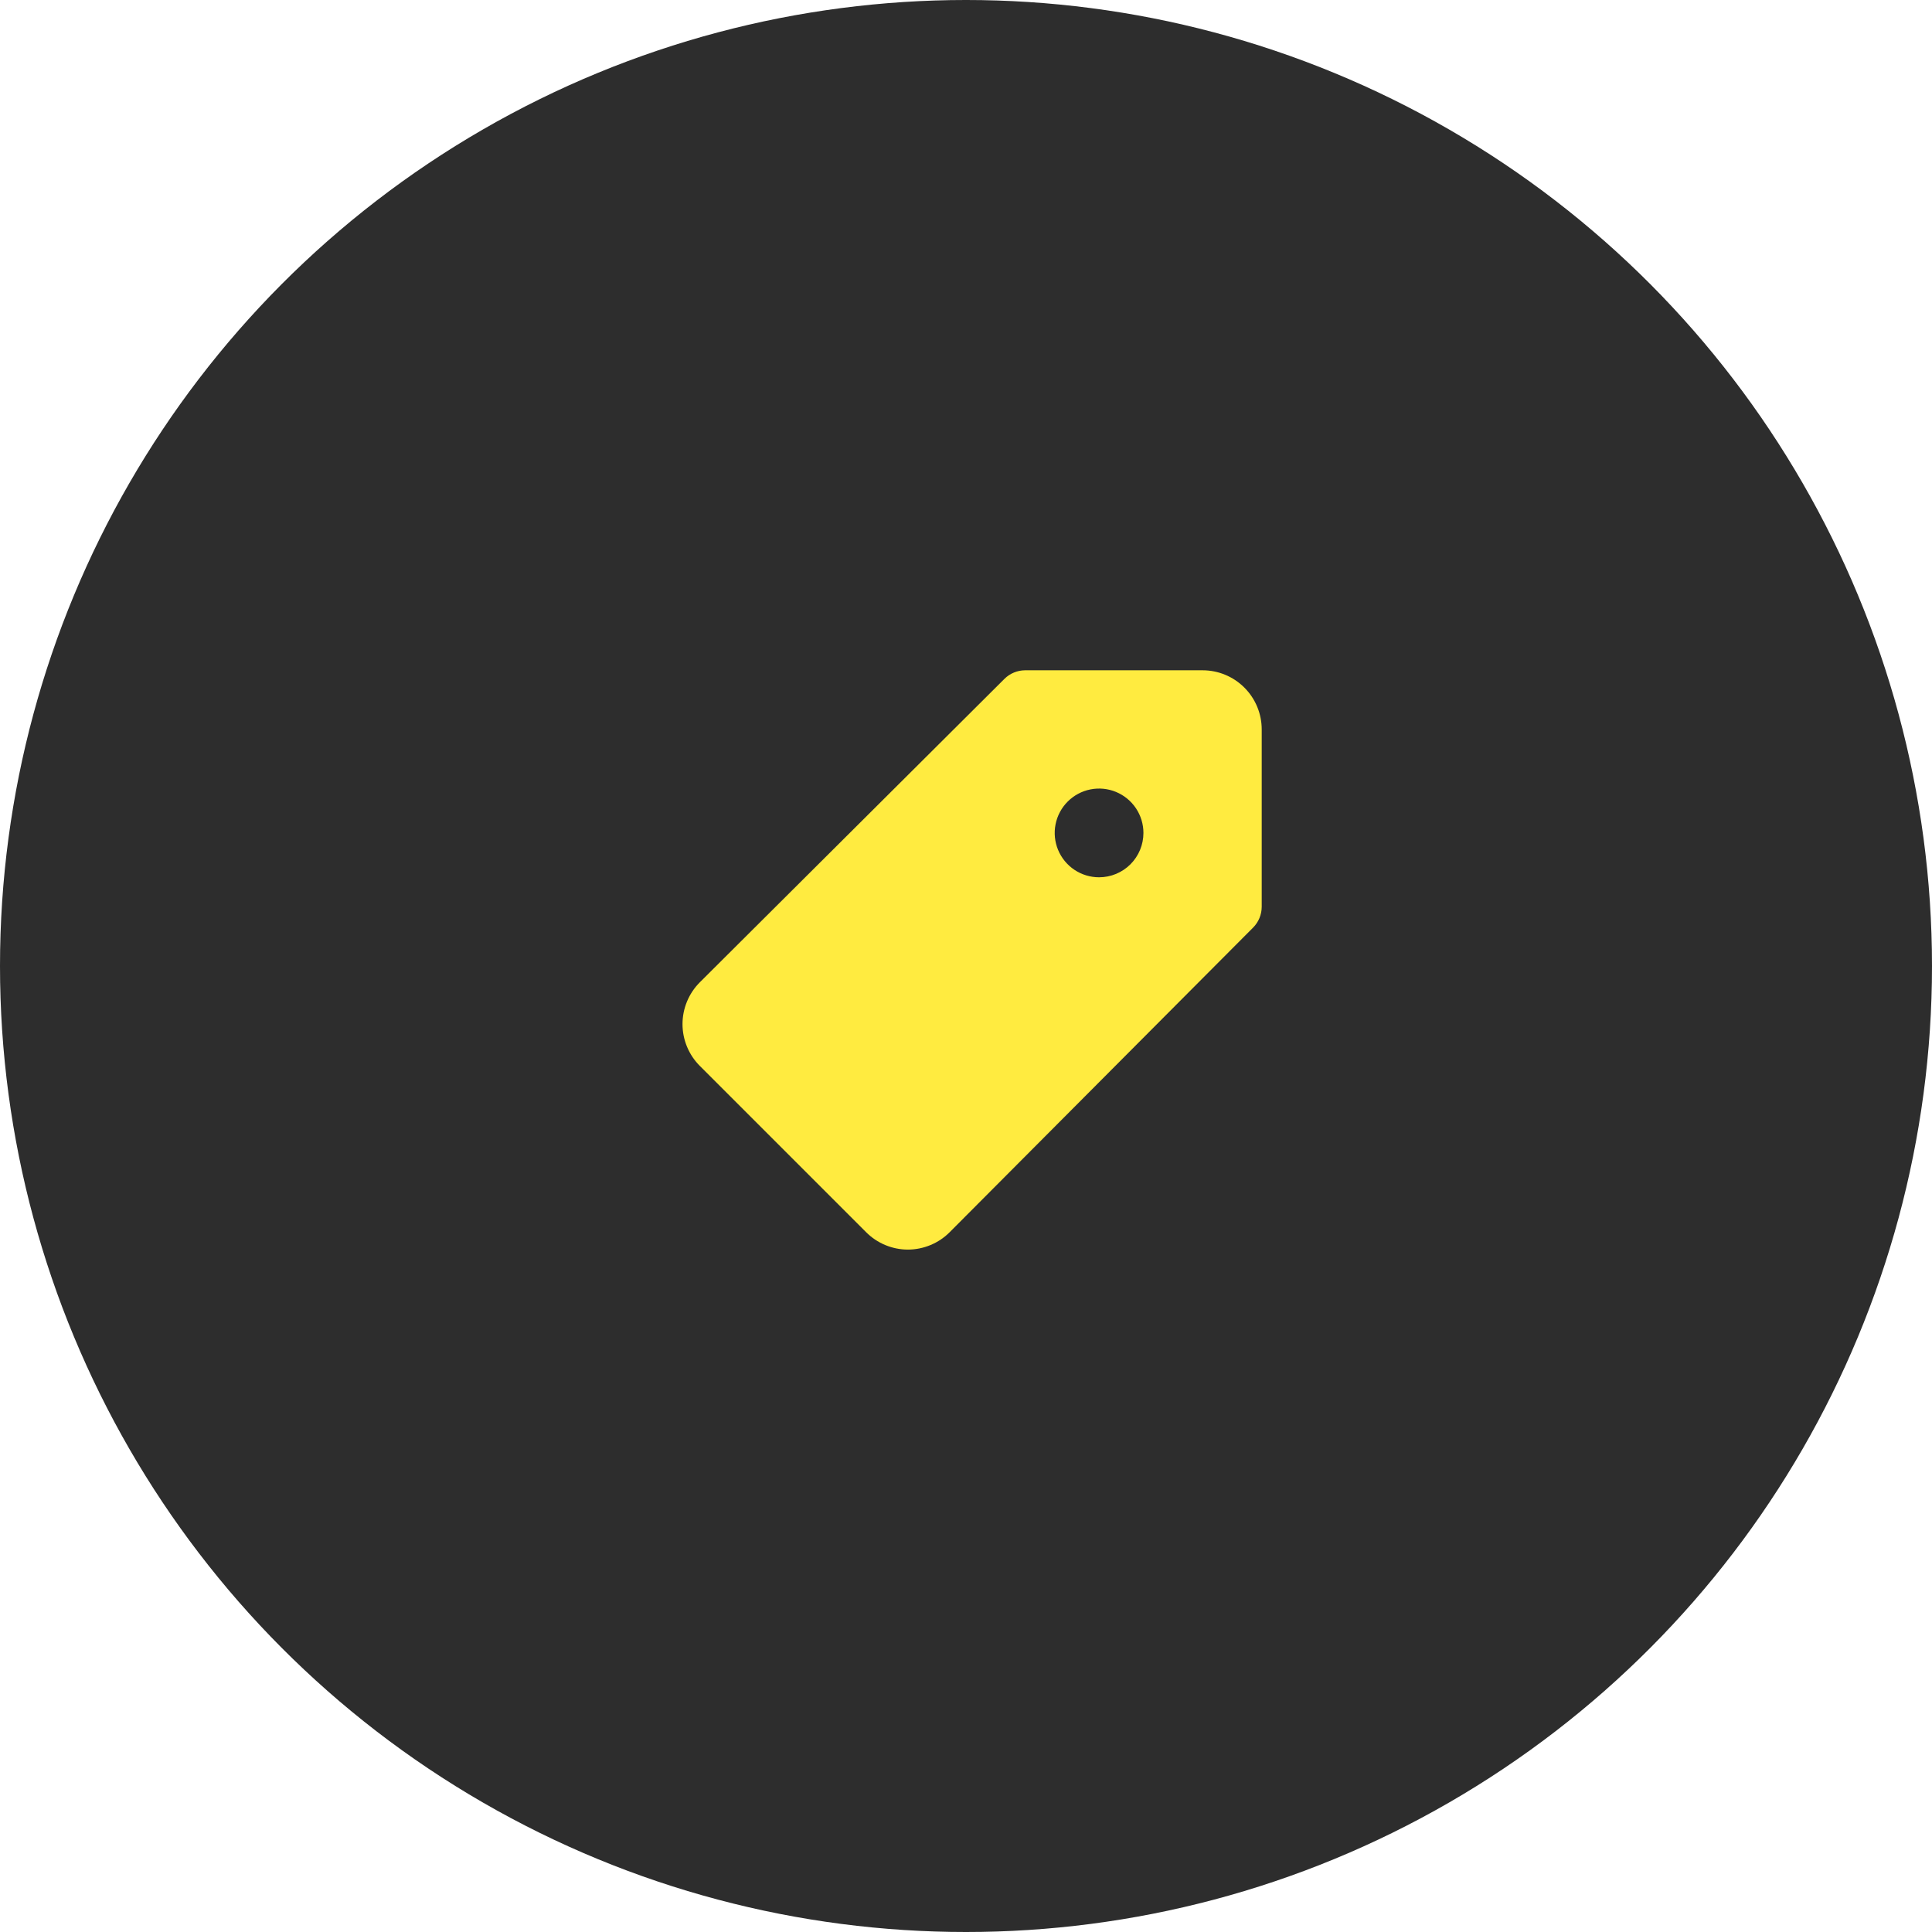 <?xml version="1.0" encoding="UTF-8"?> <svg xmlns="http://www.w3.org/2000/svg" width="98" height="98" viewBox="0 0 98 98" fill="none"><circle cx="49" cy="49" r="49" fill="#2D2D2D"></circle><path d="M61 34H52C51.606 34.002 51.229 34.158 50.95 34.435L35.5 49.825C35.221 50.104 35 50.434 34.849 50.799C34.698 51.163 34.62 51.553 34.62 51.947C34.62 52.342 34.698 52.732 34.849 53.096C35 53.461 35.221 53.791 35.5 54.07L43.93 62.5C44.49 63.063 45.251 63.382 46.045 63.385C46.441 63.385 46.833 63.307 47.198 63.155C47.564 63.004 47.896 62.781 48.175 62.5L63.565 47.05C63.842 46.771 63.998 46.394 64 46V37C64 36.204 63.684 35.441 63.121 34.879C62.559 34.316 61.796 34 61 34ZM55.75 44.5C55.305 44.5 54.87 44.368 54.5 44.121C54.13 43.874 53.842 43.522 53.671 43.111C53.501 42.7 53.456 42.248 53.543 41.811C53.63 41.375 53.844 40.974 54.159 40.659C54.474 40.344 54.875 40.13 55.311 40.043C55.748 39.956 56.2 40.001 56.611 40.171C57.022 40.342 57.374 40.63 57.621 41C57.868 41.37 58 41.805 58 42.25C58 42.847 57.763 43.419 57.341 43.841C56.919 44.263 56.347 44.5 55.75 44.5Z" fill="#FFEB40"></path></svg> 